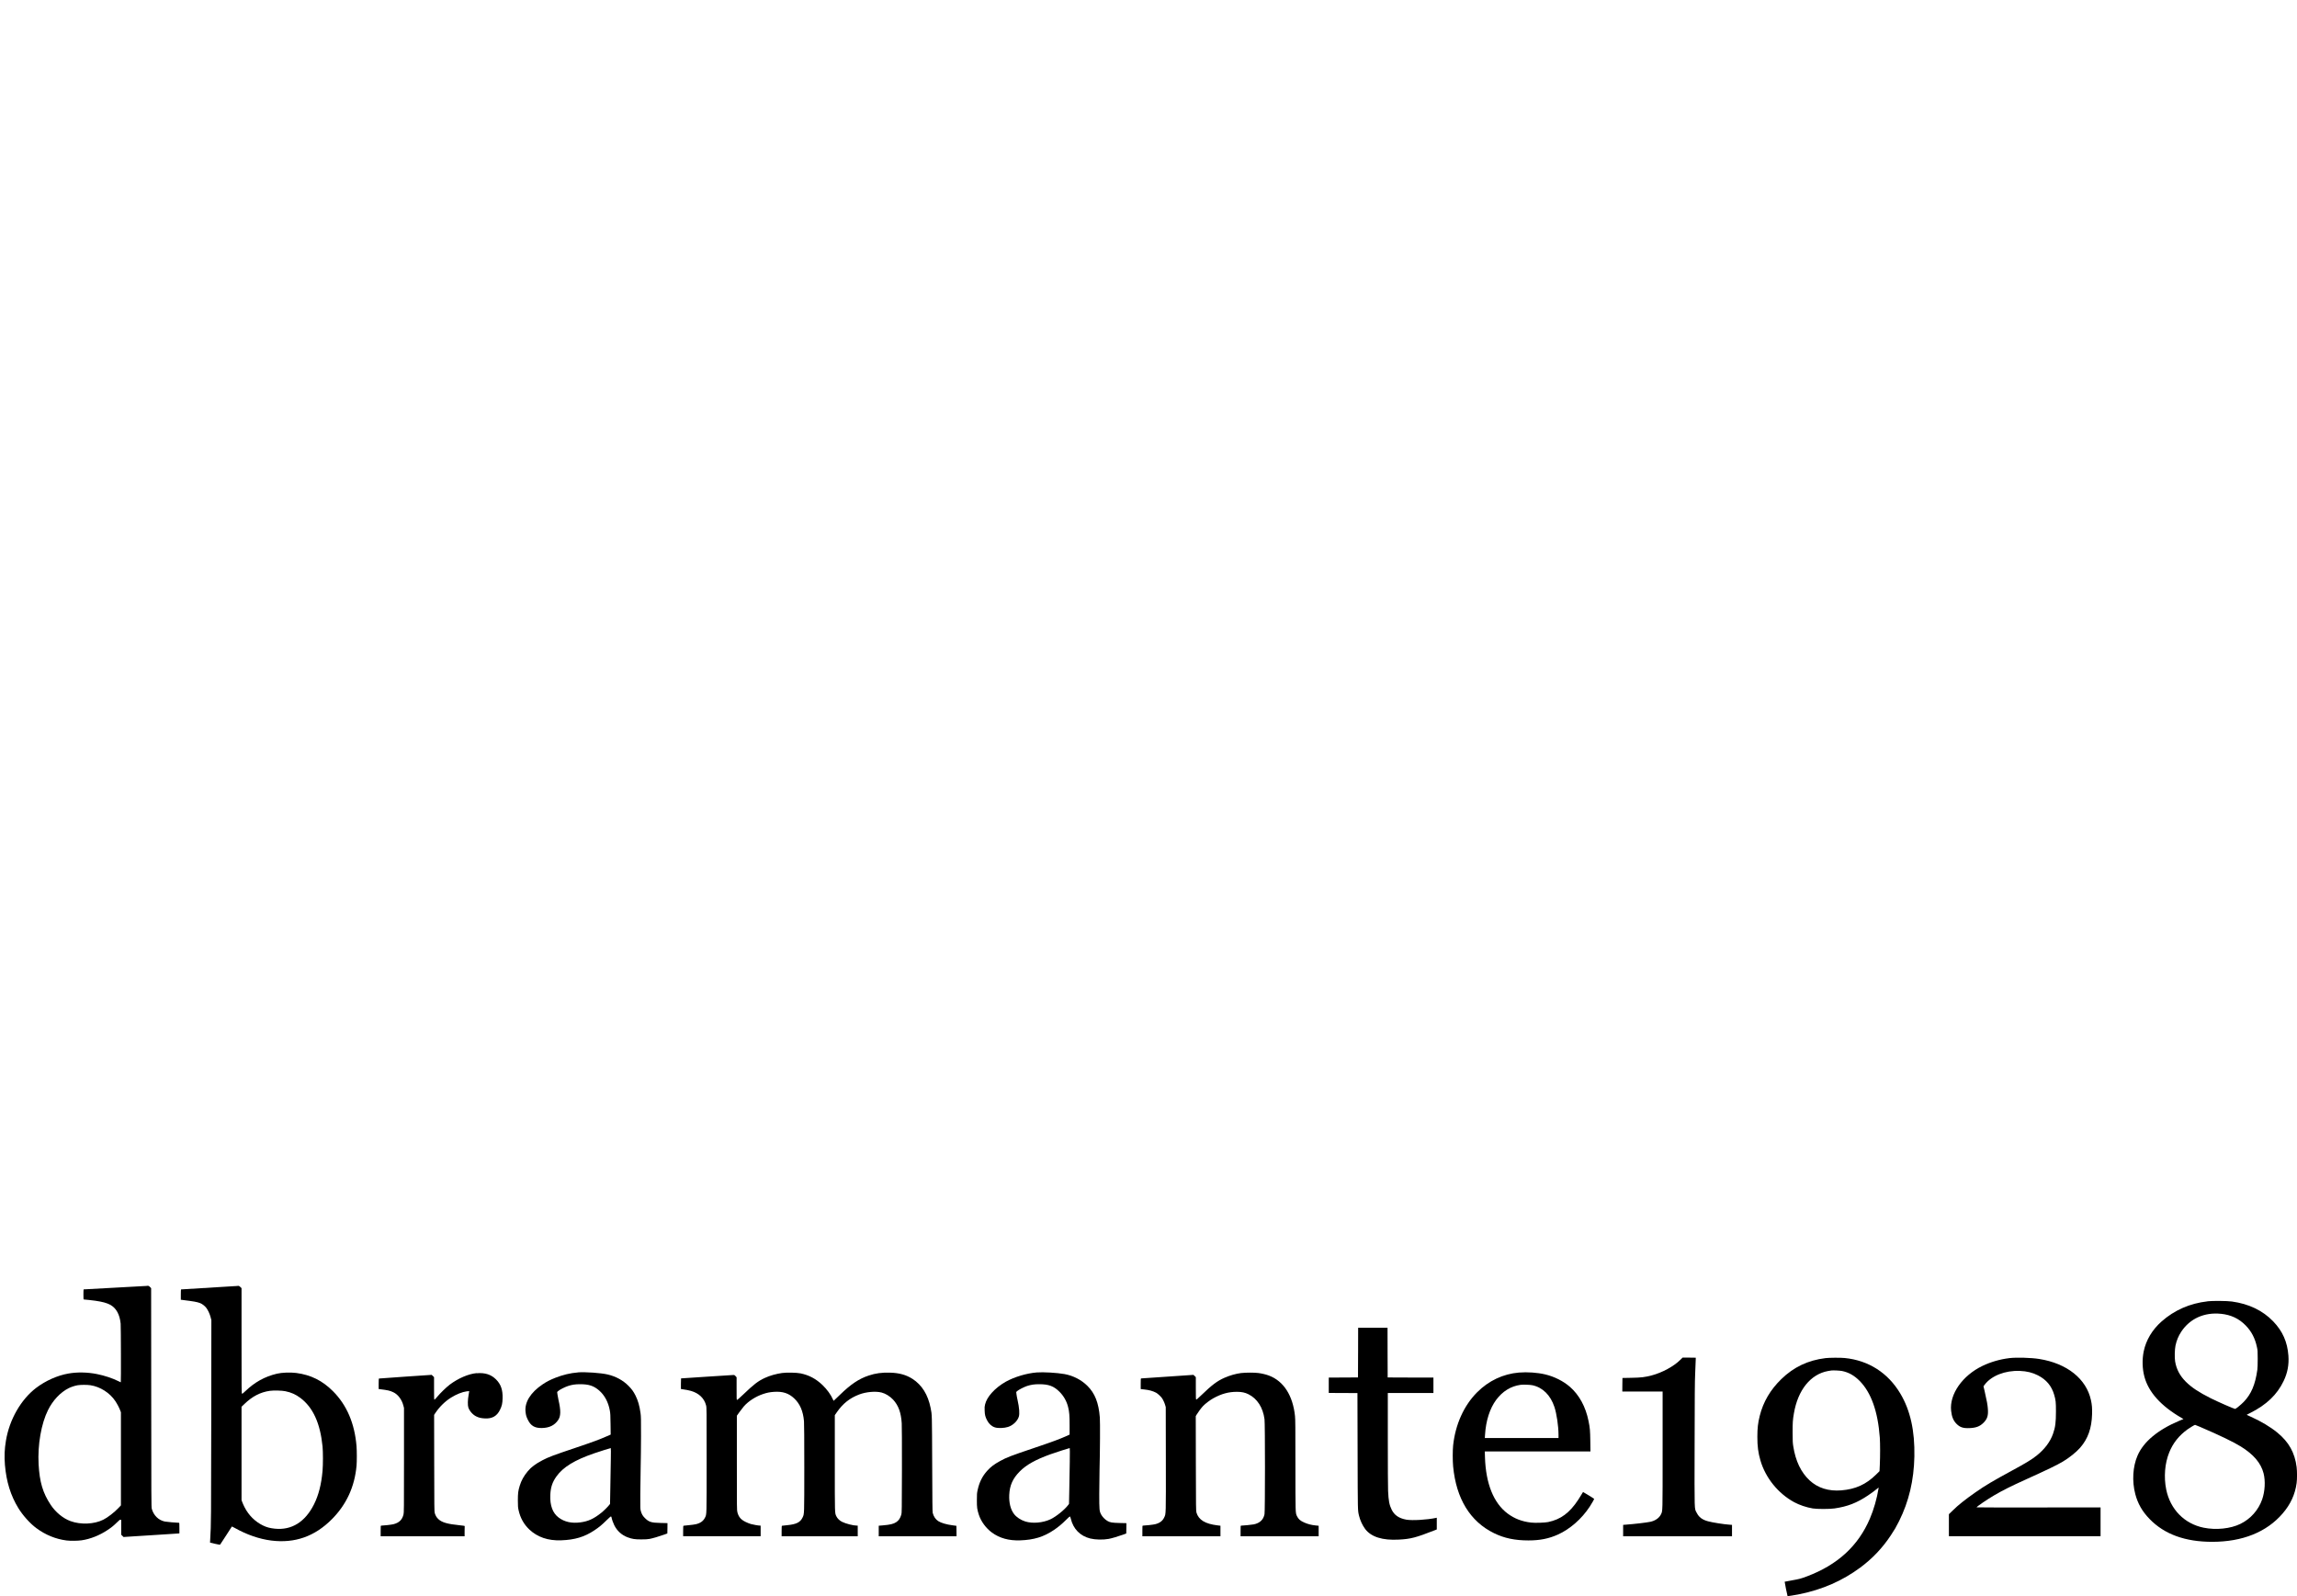 <?xml version="1.0" encoding="UTF-8"?>
<svg id="Lag_2" xmlns="http://www.w3.org/2000/svg" width="1001.99" height="696.23" viewBox="0 0 1001.99 696.23">
  <defs>
    <style>
      .cls-1 {
        fill: none;
      }
    </style>
  </defs>
  <rect class="cls-1" y="4.09" width="1001.68" height="692.14"/>
  <g>
    <path d="M63.92,560.93c-.18.04-27.03,1.51-27.44,1.51-.05,0-.09.99-.09,2.2,0,2.01.01,2.2.22,2.2.46.01,3.7.37,4.97.55,3.15.46,4.94.94,6.46,1.75,2.62,1.38,4.2,4.22,4.59,8.26.12,1.36.18,25.57.06,25.57-.04,0-.55-.24-1.14-.54-2.45-1.23-6.04-2.42-9.24-3.05-4.15-.83-8.59-.92-12.45-.24-4.83.84-9.96,3.13-14.1,6.27-6.64,5.07-11.65,13.81-13.17,23-.62,3.66-.74,6.87-.44,10.6.62,7.31,2.49,13.34,5.86,18.85,1.93,3.15,5.08,6.67,7.78,8.67,4,2.98,8.46,4.81,13.22,5.43,1.67.21,4.88.18,6.59-.07,3.78-.55,7.76-2.12,11.28-4.46,1.75-1.15,2.65-1.88,4.22-3.42,1.06-1.05,1.26-1.18,1.5-1.09l.27.1v6.43l.52.5.51.5,1.59-.11c2.25-.15,6.29-.4,14.16-.9,3.76-.23,7.24-.45,7.73-.5l.88-.07v-2.31c0-2.11-.01-2.31-.21-2.31-1.01,0-5.46-.4-6.15-.55-2.75-.57-4.9-2.67-5.7-5.6-.18-.7-.21-4.09-.23-48.48l-.04-47.72-.51-.52c-.51-.52-.72-.59-1.5-.45ZM39.45,604.24c4.26.65,8.44,3.31,10.85,6.91.83,1.25,1.71,2.92,2.16,4.13l.29.76v40.61l-1.04,1.1c-1.81,1.93-4.72,4.19-6.65,5.15-3.94,1.99-9.85,2.25-14.28.62-3.27-1.18-6.53-3.87-8.69-7.14-3.41-5.15-4.82-9.89-5.25-17.68-.46-8.48,1.15-17.71,4.13-23.67,2.12-4.24,5.38-7.69,9-9.51.95-.49,2.65-1.05,3.82-1.26,1.27-.23,4.21-.24,5.66-.02Z"/>
    <path d="M102.44,561.01c-1.01.09-23.12,1.44-23.47,1.44-.05,0-.09,1.01-.09,2.25v2.26l.52.06c5.31.66,6.47.87,7.9,1.4.89.34,2.08,1.26,2.7,2.09.74.98,1.53,2.7,1.88,4.09l.32,1.22-.05,43.82c-.05,43.21-.06,45.37-.44,51.52-.06.94-.1,1.72-.09,1.73.01.02.99.26,2.16.52,1.66.38,2.15.45,2.26.33.09-.09,1.26-1.88,2.61-3.99,1.37-2.11,2.49-3.87,2.51-3.89s.57.26,1.23.63c5.27,2.97,10.77,4.86,15.97,5.51,10.27,1.27,18.95-1.79,26.44-9.34,6.32-6.37,9.89-14.11,10.73-23.3.16-1.82.16-6.51-.01-8.51-.82-9.97-4.25-17.97-10.3-24.02-4.6-4.6-9.63-7.09-15.97-7.93-2.59-.33-6.32-.2-8.47.32-5.33,1.27-9.68,3.69-13.83,7.67-.83.81-1.21,1.1-1.37,1.04-.21-.06-.22-1.03-.22-23.05v-22.97l-.52-.51c-.35-.34-.62-.51-.82-.5-.17.01-.88.07-1.59.13ZM124.53,606.87c2.48.5,4.47,1.39,6.47,2.89,5.53,4.15,8.67,11,9.7,21.19.23,2.32.23,7.96,0,10.62-.51,5.9-1.73,10.64-3.72,14.61-3.88,7.74-9.78,11.4-17.15,10.63-2.04-.21-3.54-.61-5.13-1.39-3.47-1.7-6.24-4.47-8.03-7.98-.37-.72-.81-1.71-.99-2.2l-.32-.89v-40.72l1.26-1.21c3.45-3.33,6.95-5.14,11.06-5.73,1.65-.24,5.3-.15,6.85.17Z"/>
    <path d="M963,567.65c-7.72.87-14.48,3.82-20.09,8.79-4.07,3.6-6.78,8.13-7.79,13.05-.73,3.6-.62,7.58.31,11.05,1.82,6.76,7.23,12.76,16.14,17.93l.9.52-1.82.76c-9.35,3.93-15.6,9.14-18.21,15.17-2.1,4.83-2.47,11.17-.99,16.83,1.1,4.15,3.04,7.56,6.23,10.84,6.46,6.67,15.53,9.97,27.33,9.96,13.2-.01,23.69-4.22,30.69-12.33,3.47-4.02,5.46-8.34,6.13-13.31.23-1.68.23-5.07,0-6.95-.78-6.25-3.39-10.95-8.4-15.04-3.06-2.51-7.12-4.93-11.62-6.95-.94-.43-1.73-.78-1.76-.81s.68-.39,1.56-.83c7.06-3.54,11.71-7.98,14.55-13.93,1.7-3.54,2.37-7.09,2.08-11.06-.44-5.98-2.53-10.69-6.63-14.95-4.59-4.76-10.6-7.64-18.04-8.67-2.12-.29-8.35-.34-10.56-.1ZM968.81,573.08c4.36.44,7.86,2.09,10.78,5.07,2.54,2.59,4.1,5.59,4.92,9.44.32,1.46.33,1.7.34,5.14,0,2.32-.06,4.02-.16,4.76-.9,6.48-2.65,10.61-5.95,14.03-1.12,1.16-3.44,3.06-3.74,3.06-.45,0-7.53-3.1-10.68-4.68-5.14-2.58-8.36-4.72-10.85-7.21-2.59-2.6-4.09-5.44-4.65-8.85-.27-1.67-.18-5.27.17-6.91.5-2.29,1.27-4.15,2.5-6.02,3.77-5.73,10.07-8.57,17.31-7.82ZM959.91,622.5c8.39,3.6,14.42,6.51,17.57,8.47,5.63,3.5,8.8,7.25,9.94,11.73.84,3.32.6,7.82-.62,11.33-1.62,4.66-5.05,8.53-9.49,10.69-4.31,2.11-10.61,2.77-16.03,1.67-8.42-1.71-14.6-8.02-16.35-16.72-1.09-5.43-.6-11.37,1.32-16.11,1.65-4.09,4.24-7.35,7.97-10.05,1.03-.74,3.09-1.98,3.3-1.98.09,0,1.16.43,2.39.96Z"/>
    <path d="M592.42,590l-.04,10.84-6.37.04-6.38.02v6.71l6.26.02,6.25.04.07,25.39c.07,27.17.04,25.57.63,28.14.48,1.98,1.49,4.17,2.66,5.74,2.62,3.48,7.56,5.04,14.7,4.64,5.26-.28,7.35-.83,15.85-4.15l.7-.28v-5.11l-.33.07c-3.87.84-10.38,1.22-12.95.77-3.22-.59-5.21-1.94-6.4-4.36-1.01-2.06-1.36-3.82-1.56-8.12-.07-1.6-.12-10.8-.12-22.74v-20.04h19.9v-6.71l-9.97-.02-9.99-.04-.04-10.84-.02-10.83h-12.82l-.02,10.83Z"/>
    <path d="M733,593.15c-2.78,2.81-7.89,5.59-12.43,6.79-3.08.81-4.65.99-9.05,1.07l-3.78.07-.04,2.95-.02,2.97h17.58v25.54c0,27.99.04,26.38-.72,28.02-.73,1.56-2.51,2.82-4.65,3.26-1.71.35-6.99.98-10.71,1.25l-1.14.09v4.97h47.49v-4.97l-1.18-.09c-2.47-.17-7.3-.94-9.3-1.48-2.49-.67-3.98-1.79-4.94-3.74-1.03-2.03-.95.46-.89-29.53.04-22.19.07-27.43.24-31.19.11-2.49.22-5.05.23-5.71l.04-1.18-2.88-.04-2.87-.02-.98.98Z"/>
    <path d="M796.31,592.42c-7.59.92-13.87,3.89-19.28,9.16-4.77,4.64-7.89,9.94-9.41,16.05-.77,3.08-1.03,5.38-1.03,9.09-.01,4.16.35,6.92,1.33,10.3,2.22,7.63,7.72,14.43,14.75,18.25,2.23,1.21,5.33,2.26,8.09,2.72,1.87.31,7.37.31,9.51-.01,5.66-.83,9.63-2.37,14.55-5.64,1.44-.95,3.45-2.45,4.48-3.33.22-.18.22-.17.13.35-.66,4.22-2.08,9.17-3.75,13.05-5.1,11.94-14.11,20.19-27.5,25.22-2.72,1.01-3.13,1.12-6.47,1.72-1.75.31-3.19.57-3.21.6-.06.05,1.17,6.19,1.26,6.26.09.09,3.15-.4,5.31-.84,9.9-2.01,18.63-5.84,26.37-11.56,5.32-3.94,9.68-8.53,13.35-14.06,1.73-2.61,2.29-3.58,3.61-6.21,4.28-8.56,6.47-17.8,6.68-28.21.22-11.22-1.76-20.11-6.12-27.44-5.4-9.07-13.88-14.49-24.29-15.52-1.77-.18-6.76-.15-8.37.05ZM803.46,598.02c2.94.59,5.38,1.95,7.74,4.33,5.03,5.08,7.97,13.35,8.8,24.73.18,2.47.18,8.18.01,11.84l-.13,2.81-1.51,1.49c-4.39,4.31-8.95,6.37-15.16,6.88-5.52.46-10.27-1.04-13.83-4.35-3.76-3.52-6.12-8.41-7.13-14.89-.24-1.51-.27-2.2-.28-6.04,0-4.43.06-5.36.56-8.3,1.73-10.21,7.29-17.1,14.89-18.48.56-.11,1.25-.21,1.51-.24.85-.09,3.64.05,4.53.22Z"/>
    <path d="M876.45,592.43c-4.02.49-8.06,1.65-11.68,3.39-8.72,4.19-14.43,12.34-13.66,19.54.28,2.66.98,4.35,2.38,5.75,1.49,1.49,2.88,1.94,5.57,1.84,2.88-.11,4.55-.73,6.12-2.28,1.75-1.72,2.2-3.19,1.95-6.24-.15-1.79-.39-3.15-1.36-7.4l-.54-2.33.54-.72c2.92-3.88,8.92-6.24,15.32-5.98,3.05.12,5.54.73,7.92,1.95,3.65,1.87,5.96,4.64,7.07,8.51.66,2.26.76,3.2.76,7.14,0,4.85-.27,6.96-1.25,9.75-1.22,3.54-3.66,6.79-7.23,9.63-2.09,1.66-4.69,3.25-10.57,6.43-8.47,4.59-11.88,6.62-15.99,9.5-4.58,3.21-7.57,5.58-9.91,7.89l-1.75,1.7v9.61h66.16v-12.57l-27.04.02c-14.87.02-27.04,0-27.04-.05,0-.31,4.71-3.52,7.7-5.26,3.93-2.28,7.14-3.89,14.09-7.04,9.28-4.2,13.26-6.13,15.81-7.64,2.81-1.67,5.9-4.15,7.58-6.08,3.41-3.92,5.02-8.45,5.2-14.66.07-2.5-.05-4.07-.48-6.03-2-9.34-10.46-16.09-22.58-18.01-3.55-.57-9.9-.74-13.1-.37Z"/>
    <path d="M252.04,598.67c-3.19.24-6.51,1.04-9.77,2.32-2.31.92-3.78,1.67-5.51,2.83-5.32,3.56-7.98,7.84-7.51,12.04.17,1.48.34,2.08,1,3.44,1.26,2.61,2.98,3.64,6.03,3.61,3.32-.05,5.64-1.17,7.21-3.5,1.16-1.72,1.2-4.1.12-8.8-.17-.74-.37-1.81-.44-2.38l-.13-1.04.5-.45c.65-.59,2.81-1.68,4.21-2.15,1.79-.59,3.19-.79,5.31-.79,3.8,0,5.93.7,8.26,2.7,2.4,2.08,4.03,5.09,4.69,8.76.23,1.27.28,2.01.32,5.98l.06,4.53-1.7.74c-3.23,1.43-6.16,2.5-13.5,4.98-9.94,3.34-11.85,4.07-14.49,5.44-3.1,1.62-4.96,3-6.49,4.85-1.72,2.06-2.78,3.98-3.5,6.31-.67,2.2-.81,3.22-.81,6.4.01,2.5.05,3.03.28,4.11.76,3.49,2.28,6.25,4.72,8.57,3.54,3.34,8.18,4.93,13.86,4.72,6.01-.21,10.21-1.48,14.54-4.37,2.08-1.39,3.14-2.27,5.26-4.35,1.14-1.12,1.86-1.75,1.97-1.7.1.04.22.28.26.54.13.78.7,2.37,1.15,3.27,1.25,2.53,3.3,4.37,5.9,5.32,1.97.72,3.06.89,5.85.89,1.89,0,2.8-.05,3.7-.22,1.27-.23,4.09-1.06,6.37-1.88l1.34-.49.04-2.25.02-2.26-2.95-.07c-4.2-.1-5.14-.4-6.92-2.16-.94-.94-1.38-1.7-1.75-3.02-.26-.93-.27-1.14-.24-7.24.01-3.45.09-8.68.16-11.6s.15-9.13.16-13.79c.01-7.52-.01-8.67-.21-10.07-.44-3.23-1.09-5.48-2.19-7.69-.88-1.76-1.7-2.88-3.09-4.27-2.39-2.4-5.52-4.1-9.03-4.92-2.97-.7-9.83-1.17-13.06-.92ZM266.45,636.51c-.04,2.67-.13,8.15-.21,12.18l-.13,7.32-.29.39c-.66.85-2.36,2.55-3.48,3.45-3.26,2.62-5.75,3.77-9.11,4.21-3.87.51-6.96-.17-9.53-2.09-2.61-1.95-3.85-5.29-3.65-9.86.15-3.32.88-5.55,2.66-8.06,2.93-4.11,7.95-7.18,16.59-10.14,2.06-.71,6.93-2.25,7.13-2.26.07,0,.07,1.95.02,4.85Z"/>
    <path d="M452.24,598.67c-4.37.34-9.72,1.94-13.5,4.04-2.25,1.26-4.54,3.06-6.1,4.82-1.59,1.79-2.5,3.38-2.94,5.11-.21.85-.24,1.25-.18,2.66.06,1.88.28,2.76,1.1,4.32.78,1.51,2.01,2.6,3.44,3.03,1.38.42,3.99.32,5.65-.21,2.15-.67,4.16-2.6,4.72-4.5.39-1.31.2-3.87-.54-7.17-.21-.9-.43-2.09-.49-2.62l-.11-.96.5-.46c.57-.52,3.02-1.77,4.24-2.16,1.82-.57,3.13-.77,5.31-.77,4.14,0,6.37.84,8.85,3.32,1.82,1.83,3.09,4.07,3.72,6.58.54,2.12.67,3.76.67,8.09v3.99l-1.5.67c-2.98,1.34-6.04,2.47-14.06,5.18-10,3.37-11.94,4.11-14.77,5.68-2.62,1.44-4.02,2.49-5.63,4.27-2.11,2.33-3.45,5.05-4.16,8.37-.31,1.43-.33,1.78-.33,4.42-.01,3.21.11,4.04.85,6.35.98,2.98,3.08,5.84,5.7,7.78,3.37,2.47,7.39,3.58,12.35,3.41,5.97-.21,10.18-1.49,14.61-4.46,2-1.34,3.6-2.67,5.49-4.57.79-.81,1.51-1.43,1.6-1.39s.26.46.37.95c1.06,4.49,4.08,7.57,8.48,8.66,2.22.55,5.53.62,8.02.18,1.17-.2,4.14-1.07,6.35-1.87l1.34-.49.04-2.25.02-2.26-2.95-.07c-3.36-.09-4.22-.23-5.4-.94-1.04-.62-2.15-1.78-2.66-2.76-.79-1.5-.83-1.95-.83-8.98.01-3.44.06-8.13.12-10.41.22-7.98.29-20.97.13-22.95-.51-6.41-2.14-10.54-5.43-13.79-2.62-2.61-6.2-4.44-9.96-5.13-3.32-.59-9.28-.94-12.15-.71ZM466.66,637.3c-.04,3.11-.13,8.59-.21,12.18l-.13,6.53-.32.43c-1.61,2.14-5.3,5.11-7.75,6.27-3.31,1.56-7.82,1.95-11.01.96-1.95-.61-3.85-1.86-4.9-3.25-1.53-2.01-2.25-4.93-2.09-8.39.2-4.14,1.53-7.09,4.57-10.17,2.87-2.91,7.01-5.21,13.4-7.5,2.04-.73,8.17-2.71,8.41-2.72.07,0,.07,2.28.02,5.64Z"/>
    <path d="M662.63,598.71c-6.96.6-13.25,3.56-18.31,8.64-5.74,5.75-9.47,14.03-10.44,23.15-.23,2.22-.23,6.68,0,9.17,1.34,14.08,7.43,24.02,17.82,29.1,4.48,2.2,9.13,3.17,15.04,3.17,5.01,0,8.86-.77,12.85-2.56,5.27-2.38,10.35-6.82,13.84-12.12,1.21-1.86,2.06-3.39,1.94-3.5-.17-.16-4.69-2.93-4.79-2.93-.05,0-.33.42-.61.93-.29.51-.98,1.6-1.51,2.42-3.78,5.75-7.62,8.59-13.12,9.74-1.53.31-5.64.44-7.48.23-3.94-.45-7.21-1.71-10.17-3.91-6.14-4.57-9.56-13.04-9.92-24.59l-.07-2.53h46.08l-.06-4.49c-.07-4.71-.15-5.68-.77-8.75-1.25-6.23-4.04-11.37-8.11-14.93-2.87-2.5-6.82-4.49-10.8-5.43-3.39-.81-7.85-1.11-11.41-.81ZM668.45,604.24c4.48.95,7.89,4.31,9.61,9.47.98,2.92,1.79,8.45,1.79,12.11v1.44h-32.14l.09-1.44c.37-6.08,2.08-11.43,4.83-15.16,2.81-3.77,6.38-5.99,10.64-6.59,1.07-.15,4.14-.05,5.18.17Z"/>
    <path d="M341.27,598.89c-2.67.37-5.52,1.17-7.7,2.2-2.92,1.36-4.75,2.77-9.47,7.3-1.45,1.39-2.48,2.28-2.6,2.26-.17-.04-.2-.56-.18-4.96v-4.91l-.46-.51c-.46-.49-.51-.51-1.14-.48-.37.01-5.59.35-11.61.74-6.03.4-10.99.73-11.02.73s-.06,1.04-.06,2.32v2.31l.4.06c1.75.24,3.11.51,3.99.77,3.48,1,5.8,3.22,6.59,6.34.24.93.24,1.4.24,23.72,0,25,.04,23.67-.73,25.24-.72,1.46-1.99,2.38-3.93,2.84-.55.13-1.97.33-3.14.43-1.18.11-2.22.22-2.29.24-.12.04-.16.61-.16,2.32v2.26h33.81v-4.64h-.32c-.67,0-2.92-.39-3.93-.68-.59-.17-1.62-.57-2.31-.92-2.04-.98-3.06-2.19-3.58-4.21-.24-.92-.24-1.42-.24-21.53v-20.59l1.17-1.64c.65-.9,1.49-1.99,1.87-2.42,1.98-2.27,5.2-4.35,8.44-5.42,1.67-.56,2.94-.81,4.71-.93,3.82-.26,6.41.59,8.83,2.86,2.53,2.39,3.87,5.52,4.27,9.95.09.92.13,8,.13,20.33-.01,20.67.01,20.06-.72,21.61-1,2.16-2.73,3.03-6.8,3.42-1.14.11-2.14.22-2.21.24-.12.04-.16.61-.16,2.32v2.26h33.2v-4.64h-.39c-1.56,0-4.87-.85-6.49-1.67-1.05-.52-2-1.46-2.44-2.39-.71-1.51-.68-.51-.68-23.23v-20.89l.96-1.38c2.6-3.71,5.54-6.05,9.62-7.62,3.03-1.17,7.2-1.54,9.83-.87,1.73.44,3.65,1.64,5.02,3.1,2.33,2.53,3.47,5.63,3.76,10.33.07,1.23.11,8.83.09,20.51-.04,17.29-.06,18.6-.26,19.28-.49,1.65-1.12,2.59-2.21,3.31-1.17.79-2.66,1.15-5.9,1.42l-1.75.15v4.6h33.94l-.02-2.28-.04-2.28-1.65-.22c-2.65-.34-5.01-1.03-6.23-1.81-1.2-.77-2.04-2-2.45-3.6-.12-.49-.17-4.92-.23-21.36-.09-22.22-.06-21.29-.68-24.41-1.16-5.82-3.81-10.06-7.92-12.7-2.77-1.77-5.8-2.61-9.79-2.71-3.64-.1-6.3.26-9.31,1.26-4.31,1.44-7.8,3.78-12.62,8.48-1.44,1.4-2.64,2.55-2.67,2.55-.02,0-.18-.29-.33-.65-.84-1.98-2.61-4.41-4.54-6.25-2.86-2.73-5.87-4.32-9.57-5.08-1.68-.34-5.99-.44-7.92-.17Z"/>
    <path d="M541.55,598.9c-2.5.32-5.03,1.04-7.46,2.11-3.13,1.38-5.48,3.16-9.99,7.52-1.39,1.36-2.16,2.01-2.28,1.97-.16-.06-.18-.73-.18-4.93v-4.86l-.51-.49-.52-.5-11.29.77c-6.21.43-11.39.77-11.5.78-.21,0-.22.2-.22,2.31v2.31l.34.07c.18.02.72.1,1.18.13,2.06.2,3.77.66,5.21,1.43.67.35,2.06,1.65,2.55,2.36.5.73,1.11,2.06,1.37,2.98l.27.93.04,22.64c.04,24.82.06,23.85-.7,25.45-.72,1.56-1.94,2.48-3.96,2.99-.78.2-4.38.61-5.32.61-.26,0-.26.04-.26,2.32v2.32h34.06v-4.59l-1.31-.16c-5.38-.66-8.2-2.38-9.16-5.59-.2-.66-.22-2.21-.26-21.39l-.04-20.67.33-.57c.63-1.07,2.04-2.98,2.84-3.82,1-1.06,2.97-2.55,4.47-3.39,3.59-1.98,6.69-2.83,10.38-2.82,2.01,0,3.47.31,4.96,1.05,3.86,1.94,6.32,5.76,7.01,10.89.27,1.97.27,40.22,0,41.46-.51,2.43-2.03,3.86-4.7,4.42-.71.15-4.72.55-5.51.55-.22,0-.23.11-.23,2.32v2.32h34.06v-4.59l-1.45-.15c-1.73-.18-3.25-.57-4.74-1.22-1.83-.78-2.65-1.51-3.3-2.89-.65-1.44-.63-.99-.65-22.19,0-16.76-.02-19.89-.18-21.42-.94-8.98-4.97-15.23-11.35-17.64-1.26-.48-3.08-.92-4.66-1.12-1.71-.22-5.57-.22-7.35.01Z"/>
    <path d="M207.94,598.96c-3.52.31-8.02,2.23-11.76,5.03-1.46,1.11-4.11,3.67-5.46,5.3-.57.7-1.11,1.26-1.21,1.26-.15,0-.17-.74-.17-4.92v-4.92l-.51-.49-.52-.5-11.41.77c-6.27.43-11.47.81-11.56.83-.12.05-.16.59-.16,2.32v2.26l.59.07c3.37.42,4.26.61,5.75,1.31,2.04.93,3.75,3.17,4.44,5.84l.27,1.04v22.83c0,21.44-.01,22.88-.22,23.67-.59,2.32-1.92,3.58-4.39,4.21-.76.2-4.42.62-5.33.62-.23,0-.24.1-.24,2.32v2.32h36.62v-2.2c0-1.21.01-2.23.04-2.29.01-.05-.88-.18-1.99-.29-5.58-.56-7.96-1.25-9.52-2.73-.76-.72-1.21-1.48-1.56-2.62-.18-.6-.21-2.49-.23-21.75l-.04-21.08.6-.9c1.82-2.7,4.24-5.05,6.82-6.65,2.33-1.45,4.81-2.44,6.78-2.71.59-.09,1.09-.12,1.11-.1s-.09.76-.26,1.64c-.4,2.06-.45,4.55-.12,5.52.54,1.55,1.95,3.14,3.42,3.86,1.12.56,2.14.81,3.75.89,3.21.18,5.31-1,6.65-3.77.83-1.71,1.06-2.73,1.12-4.97.11-3.72-.74-6.18-2.89-8.3-2.15-2.14-4.82-2.98-8.39-2.67Z"/>
  </g>
</svg>